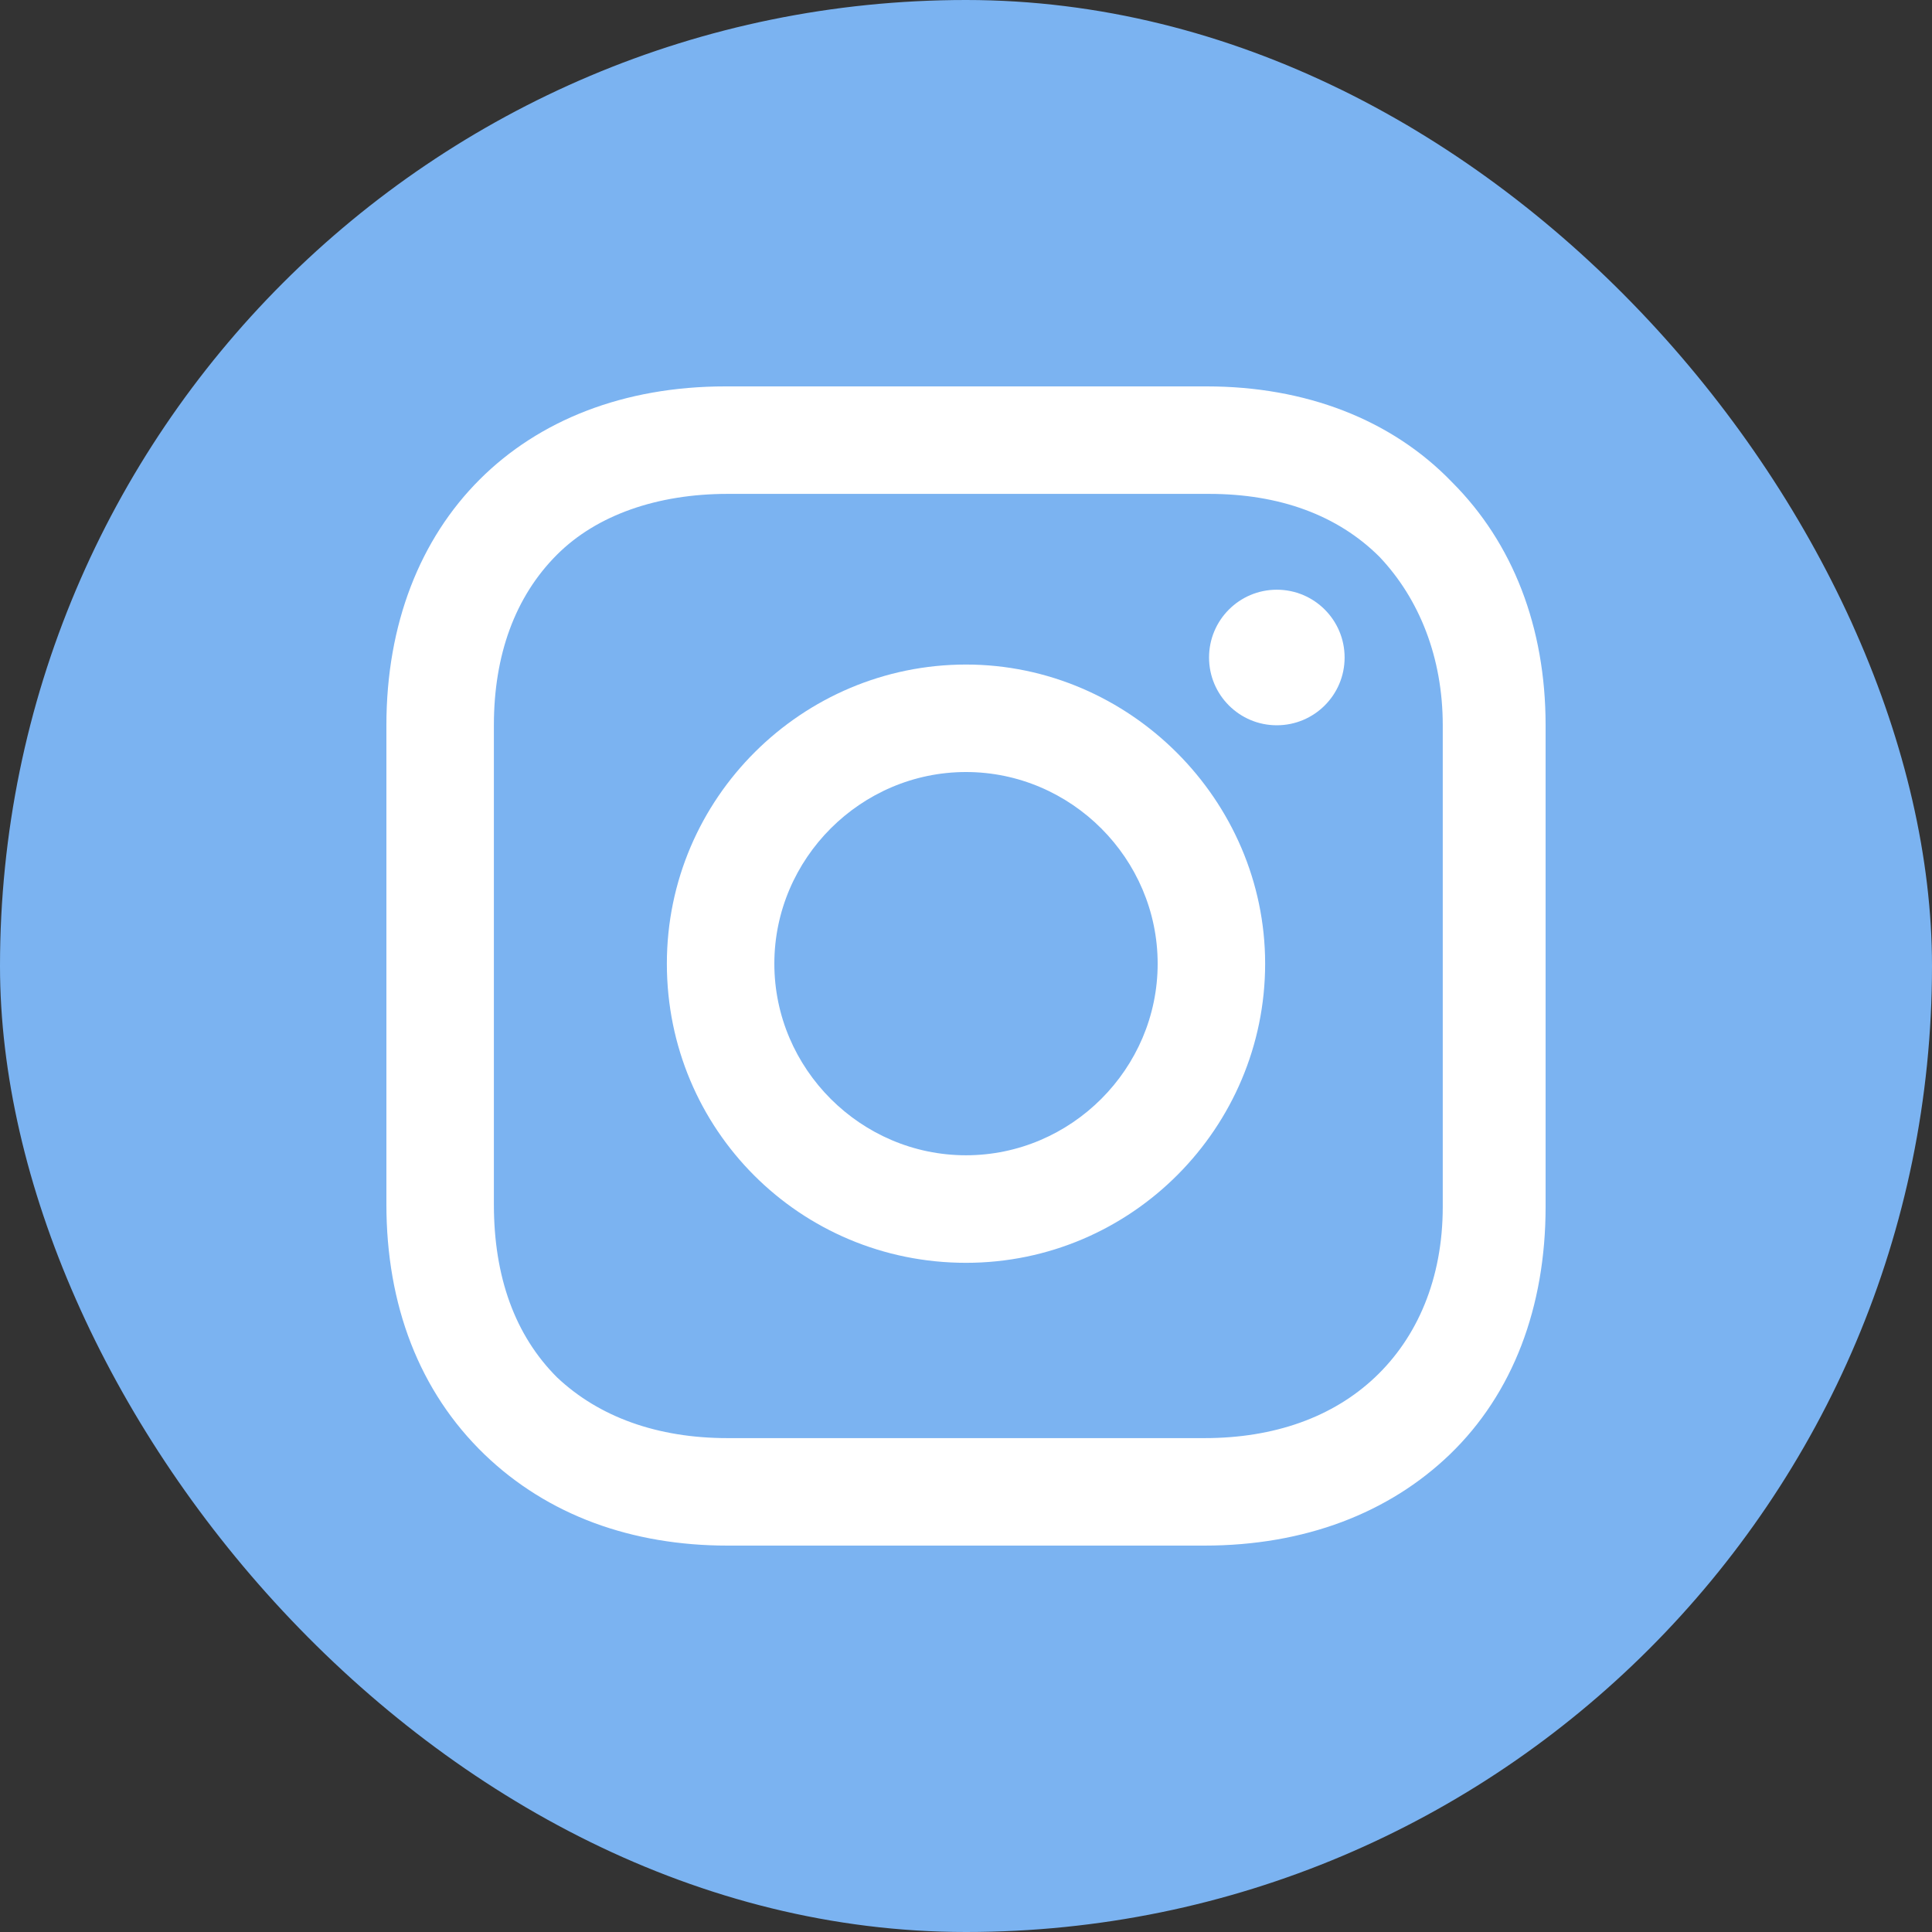 <svg width="30" height="30" viewBox="0 0 30 30" fill="none" xmlns="http://www.w3.org/2000/svg">
<rect x="0" y="0" width="30" height="30" fill="#333333" stroke="none"/>
<rect width="30" height="30" rx="15" fill="#7BB3F1"/>
<path d="M19.826 11.262C20.408 11.262 20.879 10.791 20.879 10.21C20.879 9.628 20.408 9.157 19.826 9.157C19.245 9.157 18.774 9.628 18.774 10.21C18.774 10.791 19.245 11.262 19.826 11.262Z" fill="white"/>
<path fill-rule="evenodd" clip-rule="evenodd" d="M15 10.319C12.46 10.319 10.355 12.387 10.355 14.964C10.355 17.54 12.423 19.609 15 19.609C17.577 19.609 19.645 17.504 19.645 14.964C19.645 12.423 17.54 10.319 15 10.319ZM15 17.939C13.367 17.939 12.024 16.597 12.024 14.964C12.024 13.331 13.367 11.988 15 11.988C16.633 11.988 17.976 13.331 17.976 14.964C17.976 16.597 16.633 17.939 15 17.939Z" fill="white"/>
<path fill-rule="evenodd" clip-rule="evenodd" d="M18.738 6C20.262 6 21.605 6.508 22.548 7.488C23.492 8.432 24 9.738 24 11.262V18.738C24 20.298 23.492 21.641 22.512 22.585C21.569 23.492 20.262 24 18.702 24H11.298C9.81 24 8.504 23.528 7.524 22.585C6.508 21.605 6 20.262 6 18.702V11.262C6 8.105 8.105 6 11.262 6H18.738ZM21.351 21.387C22.004 20.77 22.403 19.863 22.403 18.738V11.262C22.403 10.21 22.04 9.302 21.423 8.649C20.77 7.996 19.863 7.669 18.774 7.669H11.298C10.21 7.669 9.266 7.996 8.649 8.613C7.996 9.266 7.669 10.173 7.669 11.262V18.702C7.669 19.827 7.996 20.734 8.649 21.387C9.302 22.004 10.21 22.331 11.298 22.331H18.702C19.79 22.331 20.698 22.004 21.351 21.387Z" fill="white"/>
</svg>

